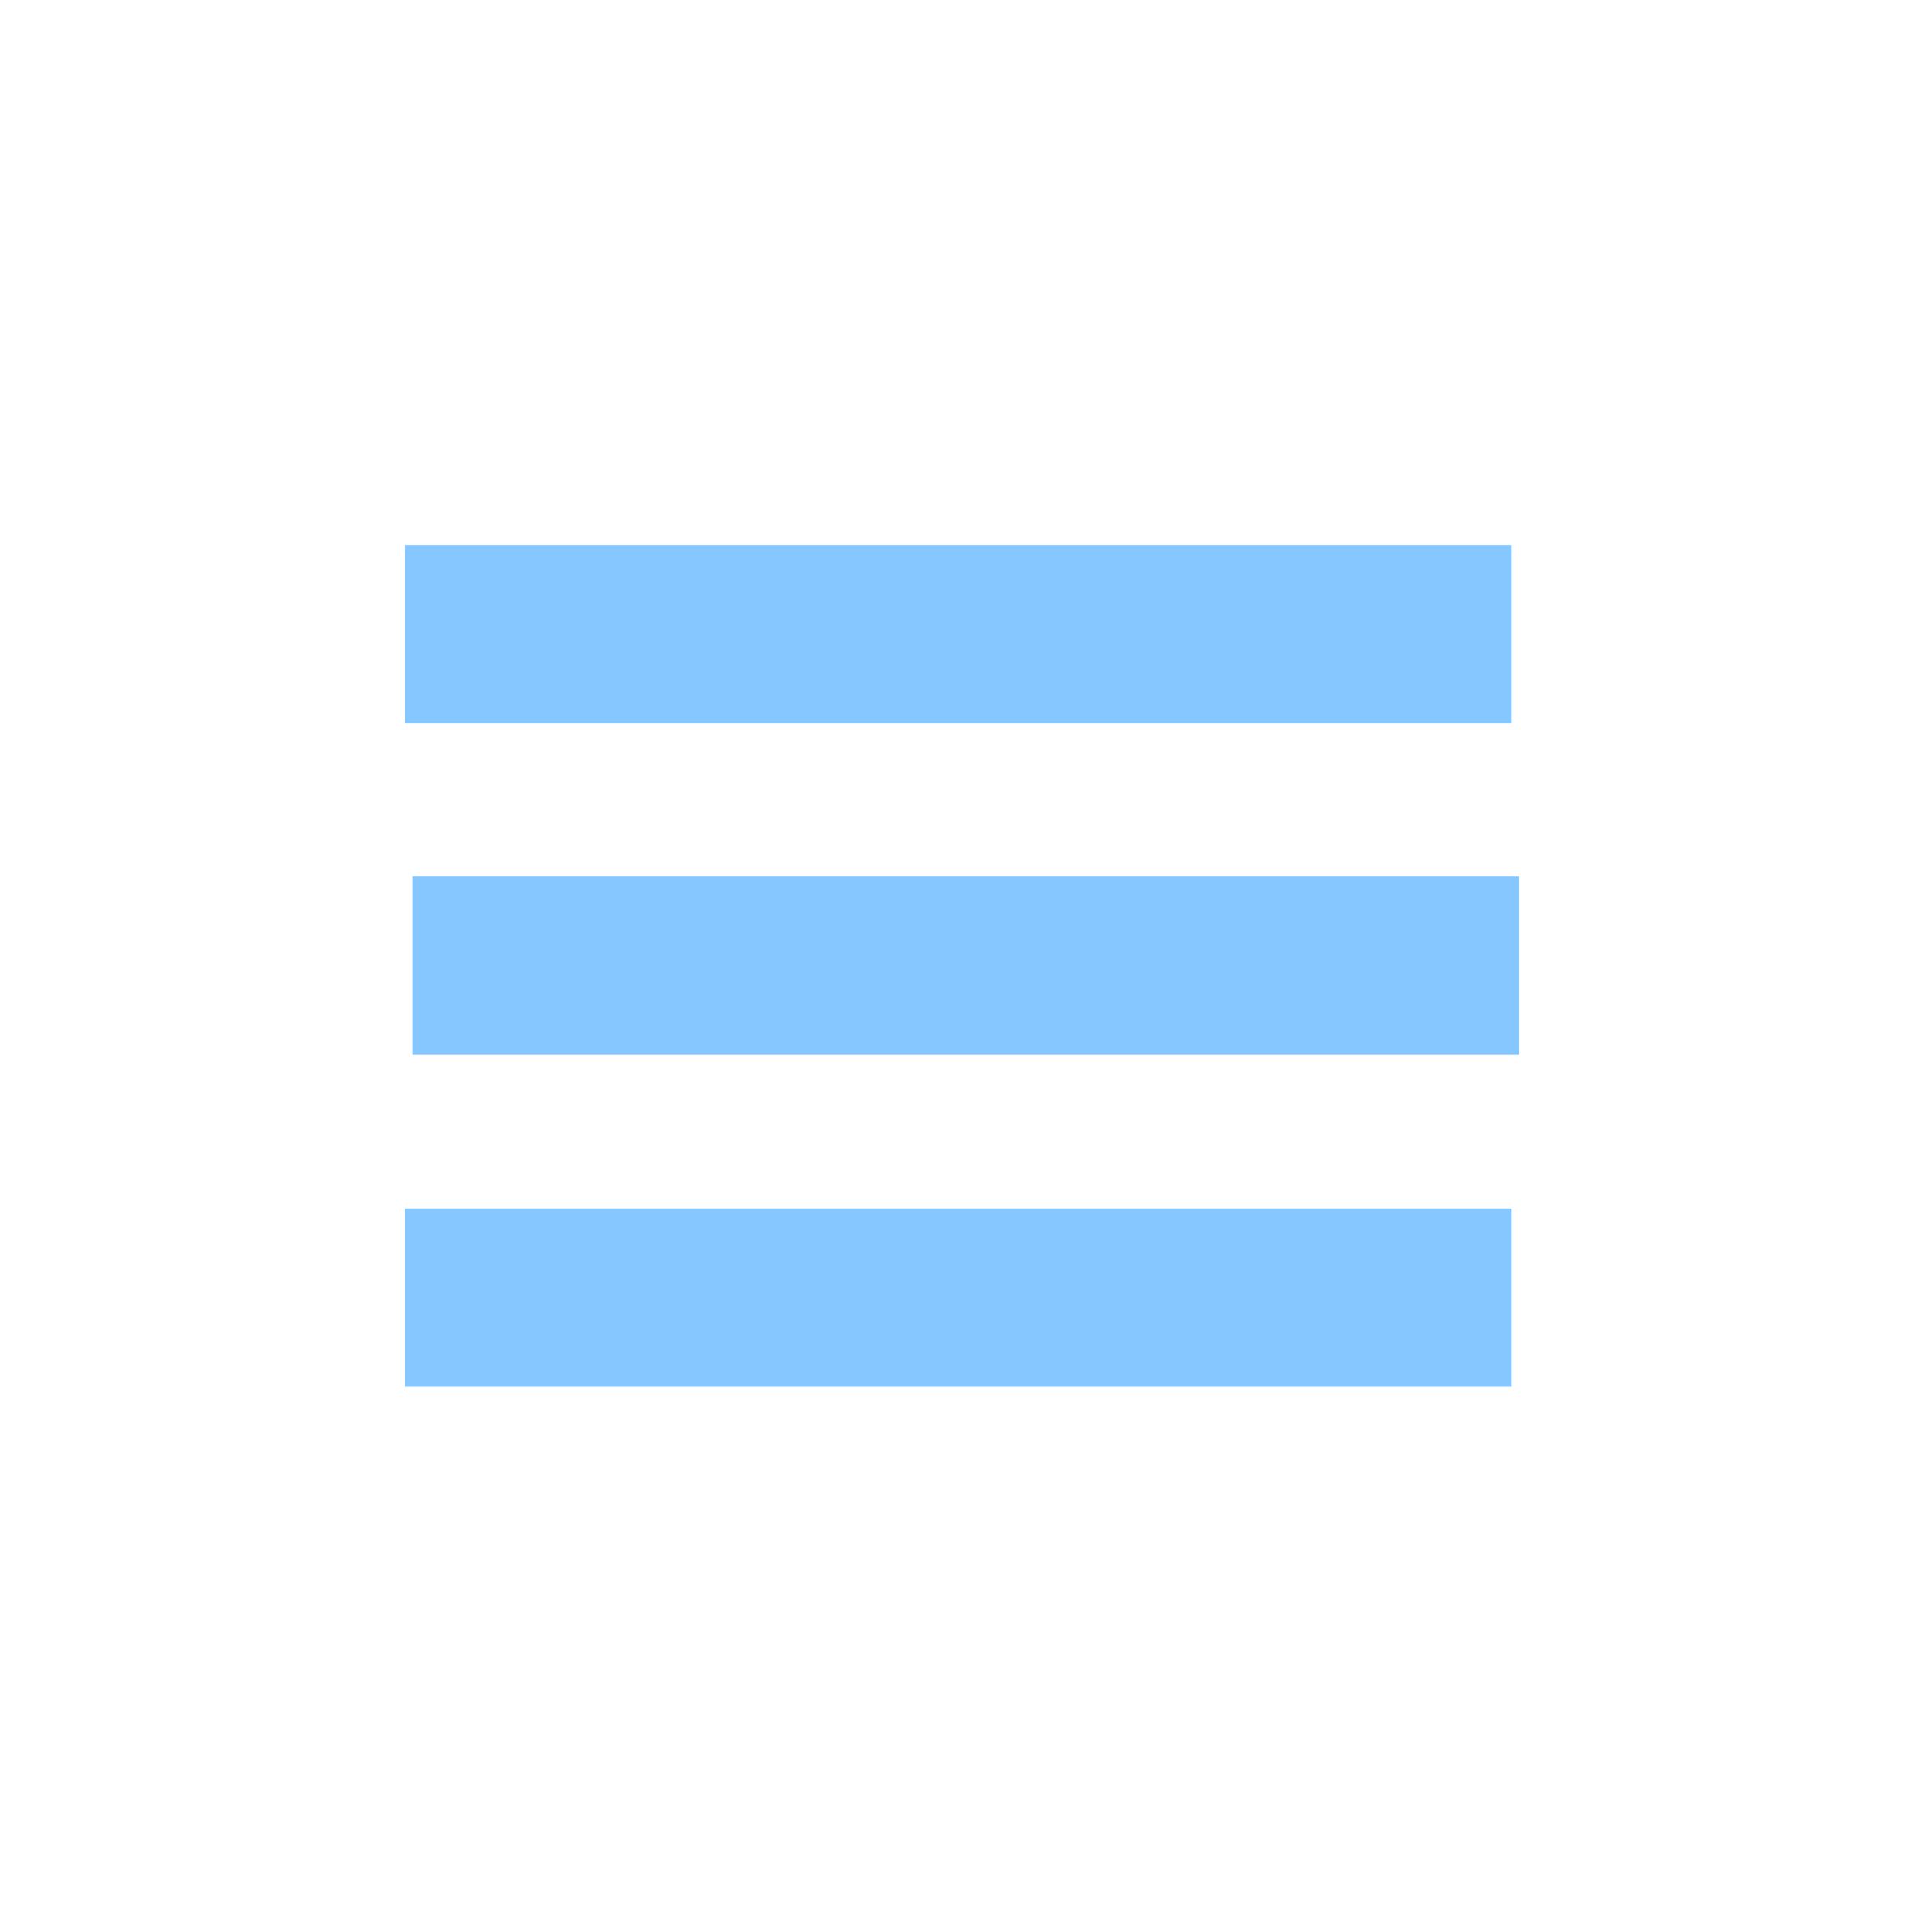 <?xml version="1.0" encoding="UTF-8" standalone="no"?>
<!DOCTYPE svg PUBLIC "-//W3C//DTD SVG 1.1//EN" "http://www.w3.org/Graphics/SVG/1.1/DTD/svg11.dtd">
<svg width="100%" height="100%" viewBox="0 0 259 260" version="1.1" xmlns="http://www.w3.org/2000/svg" xmlns:xlink="http://www.w3.org/1999/xlink" xml:space="preserve" xmlns:serif="http://www.serif.com/" style="fill-rule:evenodd;clip-rule:evenodd;stroke-miterlimit:10;">
    <path d="M54.5,85.35L203.5,85.35" style="fill:none;fill-rule:nonzero;stroke:rgb(105,185,255);stroke-opacity:0.8;stroke-width:24px;"/>
    <path d="M55.5,129.95L204.5,129.95" style="fill:none;fill-rule:nonzero;stroke:rgb(105,185,255);stroke-opacity:0.8;stroke-width:24px;"/>
    <path d="M54.5,174.65L203.5,174.65" style="fill:none;fill-rule:nonzero;stroke:rgb(105,185,255);stroke-opacity:0.8;stroke-width:24px;"/>
</svg>
